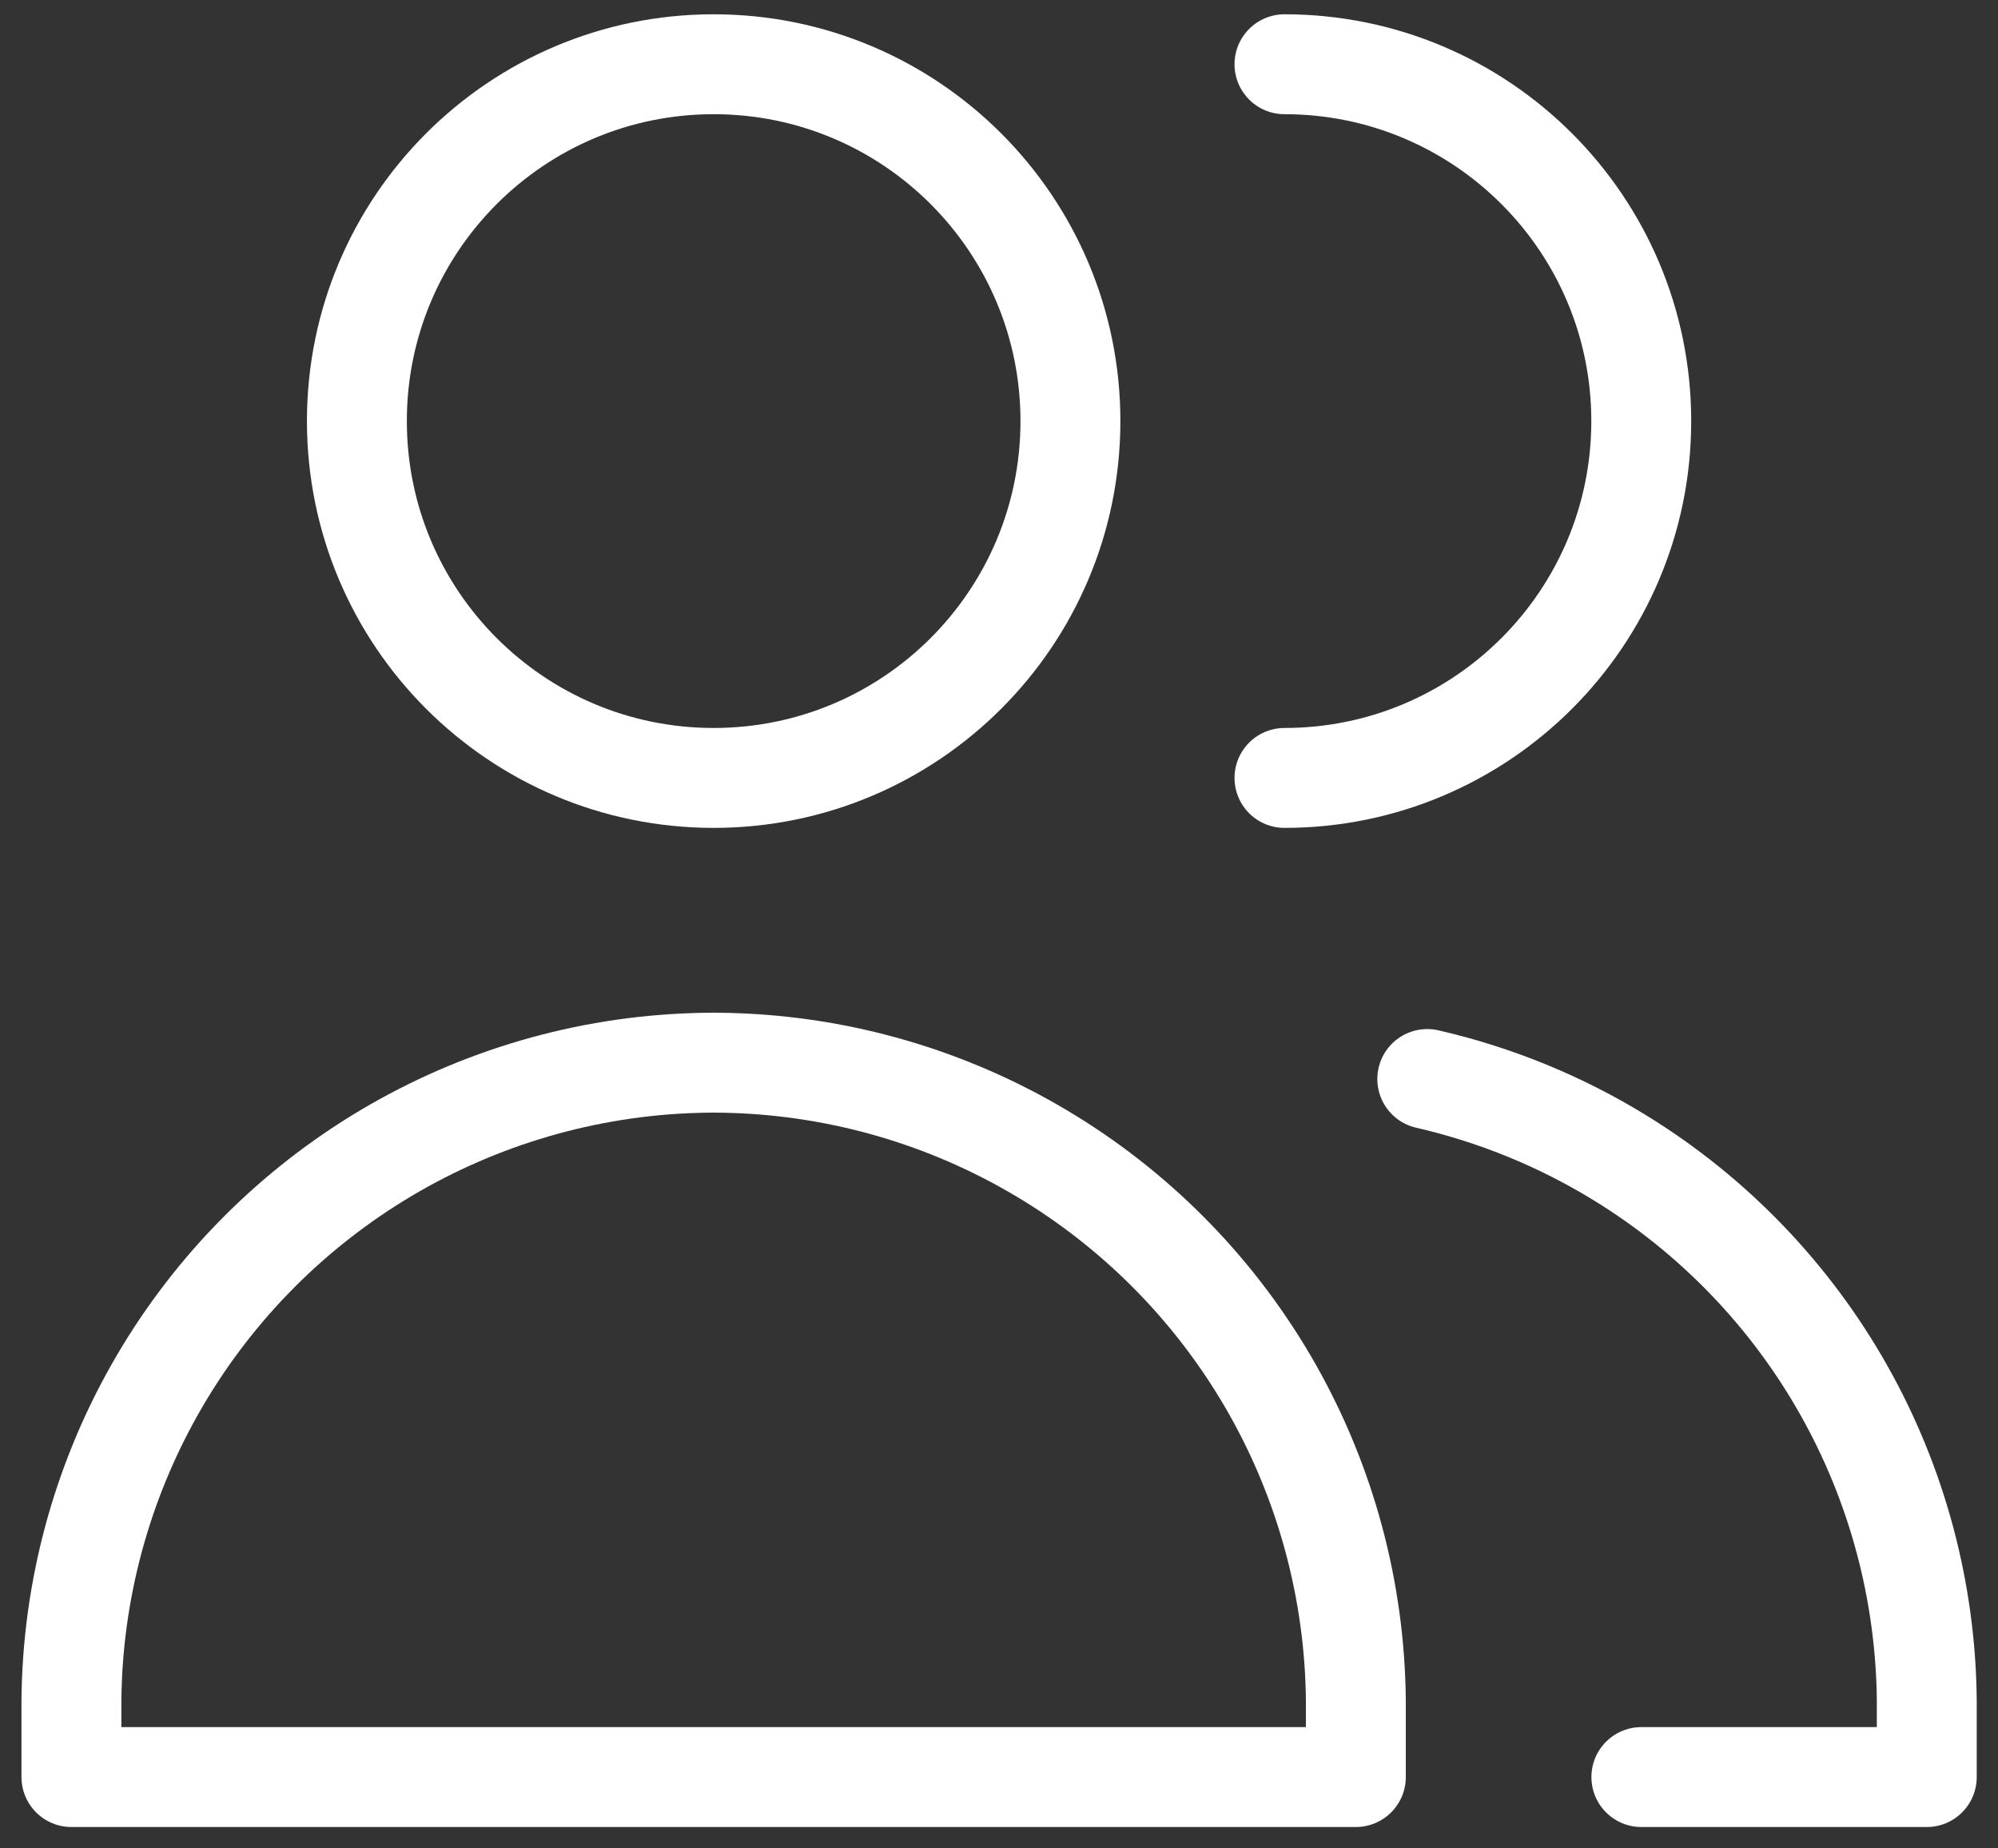<svg width="40" height="37" viewBox="0 0 40 37" fill="none" xmlns="http://www.w3.org/2000/svg">
<rect x="0" y="0" width="40" height="37" fill="#333333" stroke="none"/>
<path d="M14.287 15.572C18.232 15.572 21.43 12.374 21.43 8.429C21.43 4.484 18.232 1.286 14.287 1.286C10.342 1.286 7.145 4.484 7.145 8.429C7.145 12.374 10.342 15.572 14.287 15.572Z" stroke="white" stroke-width="2" stroke-linecap="round" stroke-linejoin="round"/>
<path d="M1.43 35.572H14.287H27.144V34.023C27.121 31.845 26.547 29.708 25.475 27.813C24.402 25.917 22.867 24.324 21.012 23.183C19.157 22.041 17.044 21.389 14.868 21.286C14.674 21.277 14.48 21.272 14.287 21.271C14.093 21.272 13.899 21.277 13.705 21.286C11.53 21.389 9.416 22.041 7.561 23.183C5.707 24.324 4.171 25.917 3.099 27.813C2.027 29.708 1.452 31.845 1.43 34.023V35.572Z" stroke="white" stroke-width="2" stroke-linecap="round" stroke-linejoin="round"/>
<path d="M25.715 15.572C29.66 15.572 32.858 12.374 32.858 8.429C32.858 4.484 29.66 1.286 25.715 1.286" stroke="white" stroke-width="2" stroke-linecap="round" stroke-linejoin="round"/>
<path d="M32.86 35.572H38.574V34.023C38.551 31.845 37.977 29.708 36.905 27.813C35.833 25.917 34.297 24.324 32.443 23.183C31.244 22.445 29.936 21.912 28.574 21.599" stroke="white" stroke-width="2" stroke-linecap="round" stroke-linejoin="round"/>
</svg>

